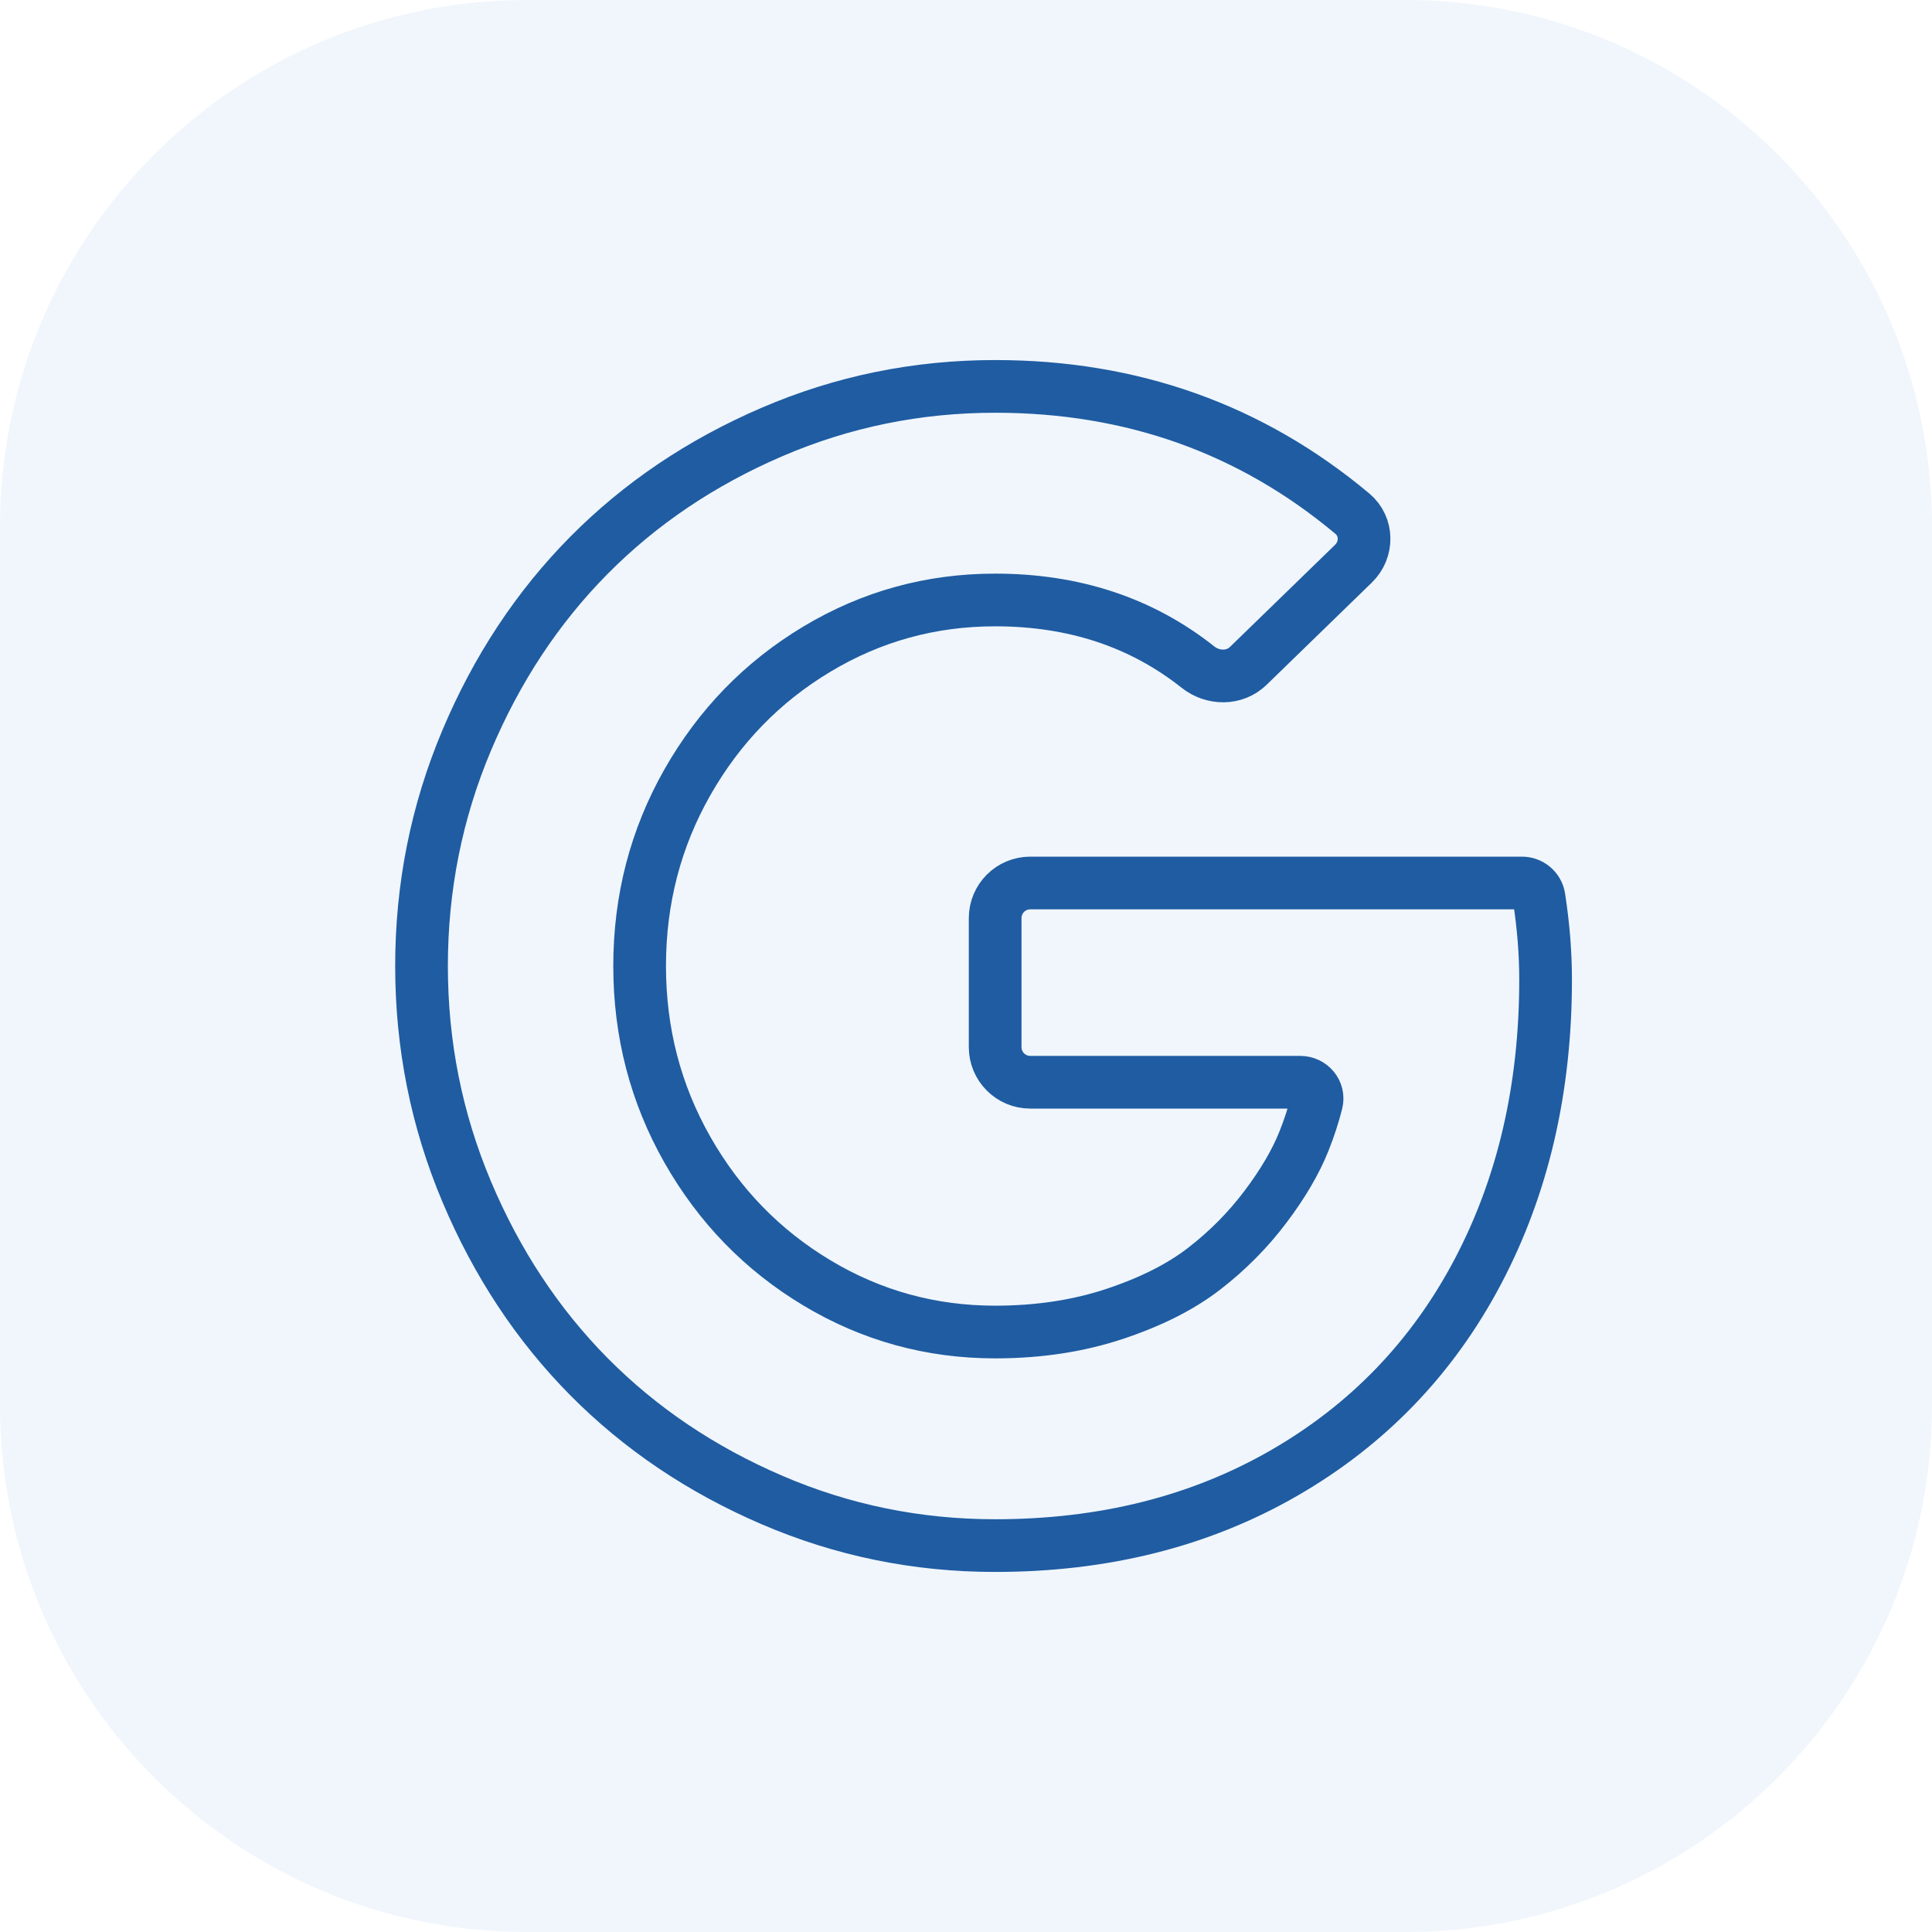<svg width="55" height="55" viewBox="0 0 55 55" fill="none" xmlns="http://www.w3.org/2000/svg">
<path d="M0 15C0 6.716 6.716 0 15 0H40C48.284 0 55 6.716 55 15V40C55 48.284 48.284 55 40 55H15C6.716 55 0 48.284 0 40V15Z" fill="#4A8EDC" fill-opacity="0.08"/>
<path d="M28.33 26.137C28.33 25.584 28.777 25.137 29.33 25.137H43.326C43.568 25.137 43.776 25.311 43.813 25.55C43.938 26.36 44 27.139 44 27.887C44 30.995 43.355 33.77 42.065 36.212C40.775 38.654 38.936 40.562 36.547 41.938C34.159 43.312 31.42 44 28.33 44C26.104 44 23.985 43.567 21.972 42.7C19.959 41.834 18.223 40.663 16.763 39.188C15.303 37.712 14.144 35.958 13.286 33.924C12.429 31.89 12 29.749 12 27.5C12 25.251 12.429 23.11 13.286 21.076C14.144 19.042 15.303 17.288 16.763 15.812C18.223 14.337 19.959 13.166 21.972 12.3C23.985 11.433 26.104 11 28.33 11C32.225 11 35.615 12.208 38.5 14.624C38.936 14.99 38.939 15.649 38.531 16.046L35.535 18.957C35.146 19.335 34.53 19.329 34.105 18.992C32.498 17.717 30.573 17.08 28.33 17.08C26.501 17.08 24.811 17.546 23.259 18.477C21.706 19.408 20.477 20.672 19.569 22.269C18.662 23.866 18.209 25.609 18.209 27.5C18.209 29.391 18.662 31.134 19.569 32.731C20.477 34.328 21.706 35.592 23.259 36.523C24.811 37.454 26.501 37.92 28.33 37.92C29.563 37.92 30.697 37.748 31.732 37.404C32.766 37.06 33.617 36.631 34.283 36.115C34.949 35.6 35.531 35.012 36.027 34.353C36.523 33.695 36.888 33.072 37.122 32.484C37.273 32.105 37.392 31.738 37.481 31.383C37.556 31.084 37.321 30.809 37.013 30.809H29.33C28.777 30.809 28.33 30.361 28.33 29.809V26.137Z" stroke="#1F5CA2" stroke-width="1.5"/>
</svg>
